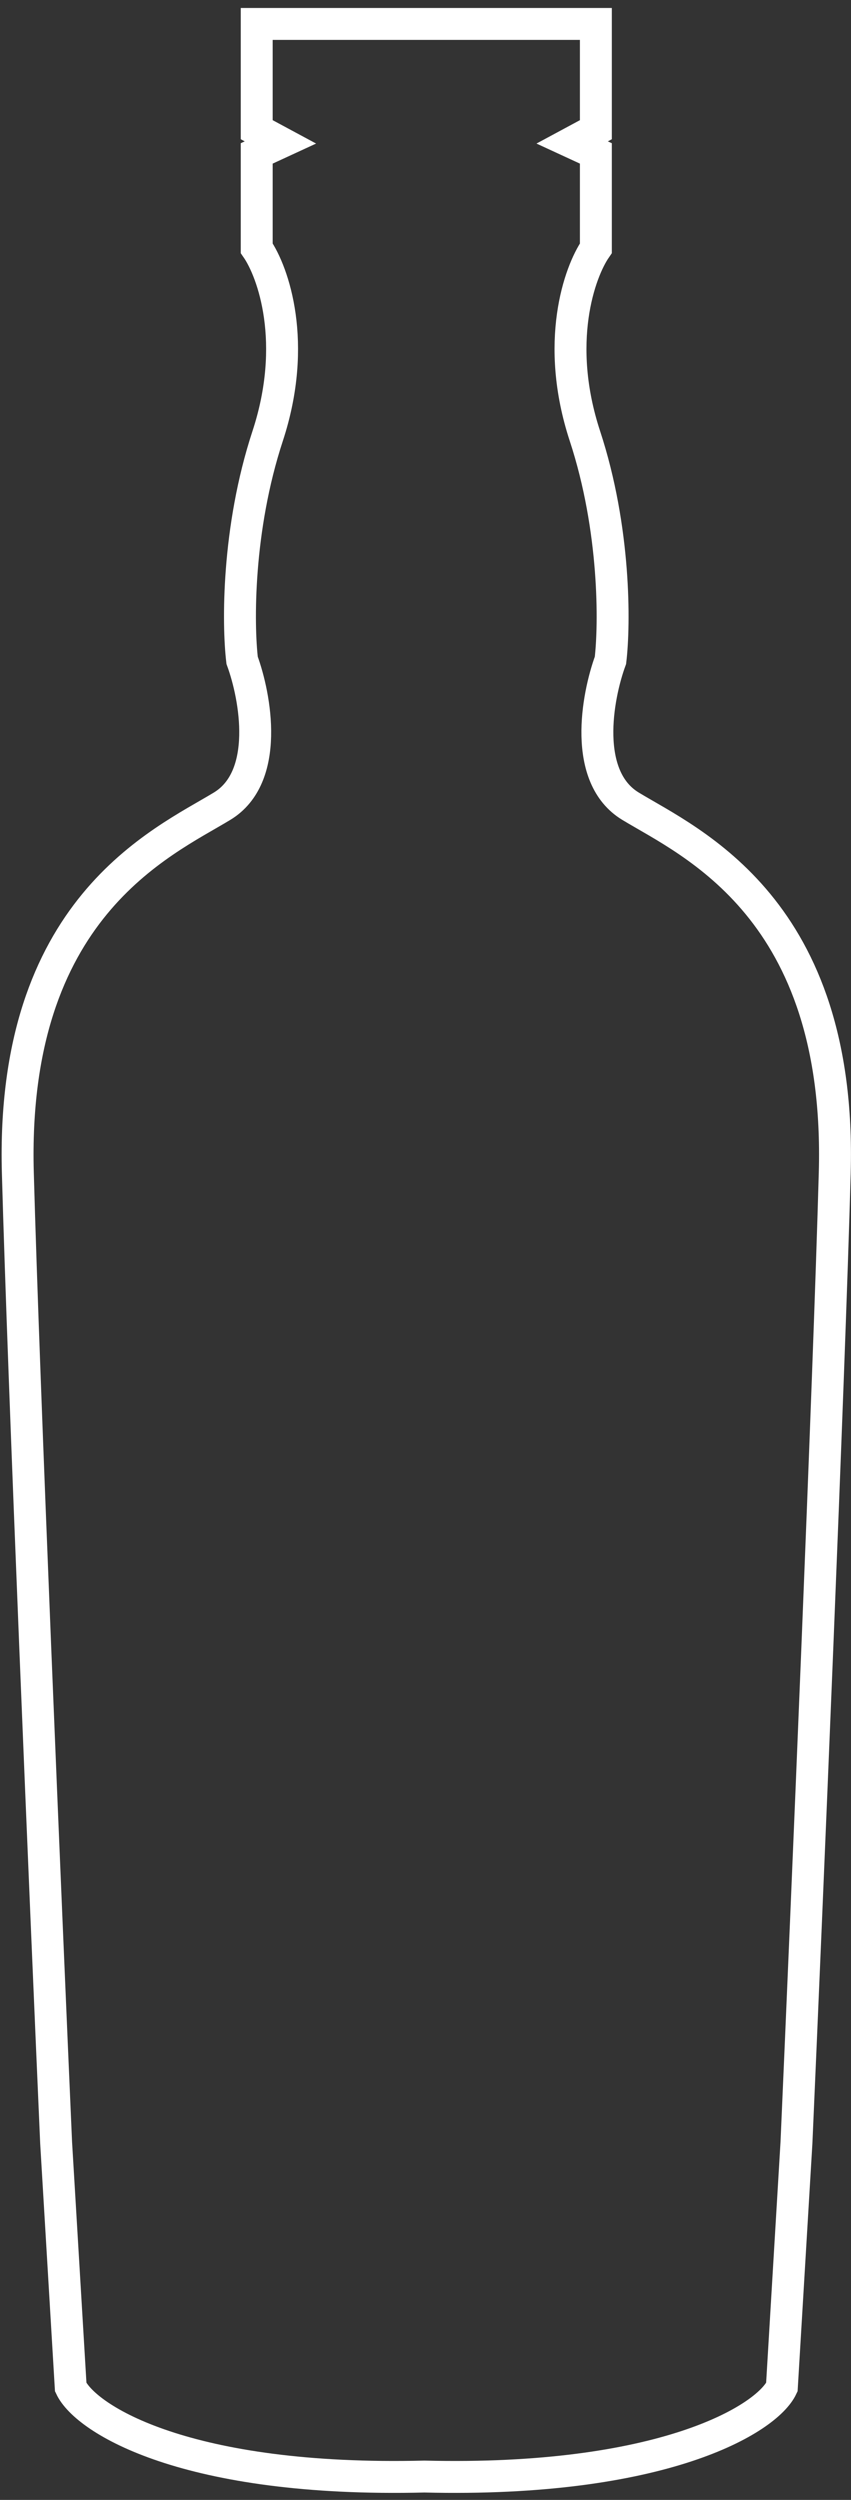 <svg width="80" height="235" viewBox="0 0 80 235" fill="none" xmlns="http://www.w3.org/2000/svg">
<rect x="0" y="0" width="80" height="235" fill="#333333" stroke="none"/>
<path d="M24.133 2.25H40.074H56.016V12.192L53.788 13.392L56.016 14.421V23.334C54.473 25.562 52.108 32.213 54.988 40.99C57.867 49.766 57.787 58.703 57.387 62.074C56.13 65.502 54.748 73.044 59.273 75.787C64.93 79.216 79.157 85.386 78.472 110.242C77.923 130.126 75.843 179.322 74.872 201.435L73.5 224.404C72.072 227.433 62.253 233.352 39.9 232.804C17.548 233.352 8.077 227.433 6.648 224.404L5.277 201.435C4.306 179.322 2.226 130.126 1.677 110.242C0.992 85.386 15.219 79.216 20.876 75.787C25.401 73.044 24.018 65.502 22.761 62.074C22.361 58.703 22.281 49.766 25.161 40.99C28.041 32.213 25.675 25.562 24.133 23.334V14.421L26.361 13.392L24.133 12.192V2.25Z" stroke="white" stroke-width="3"/>
</svg>
